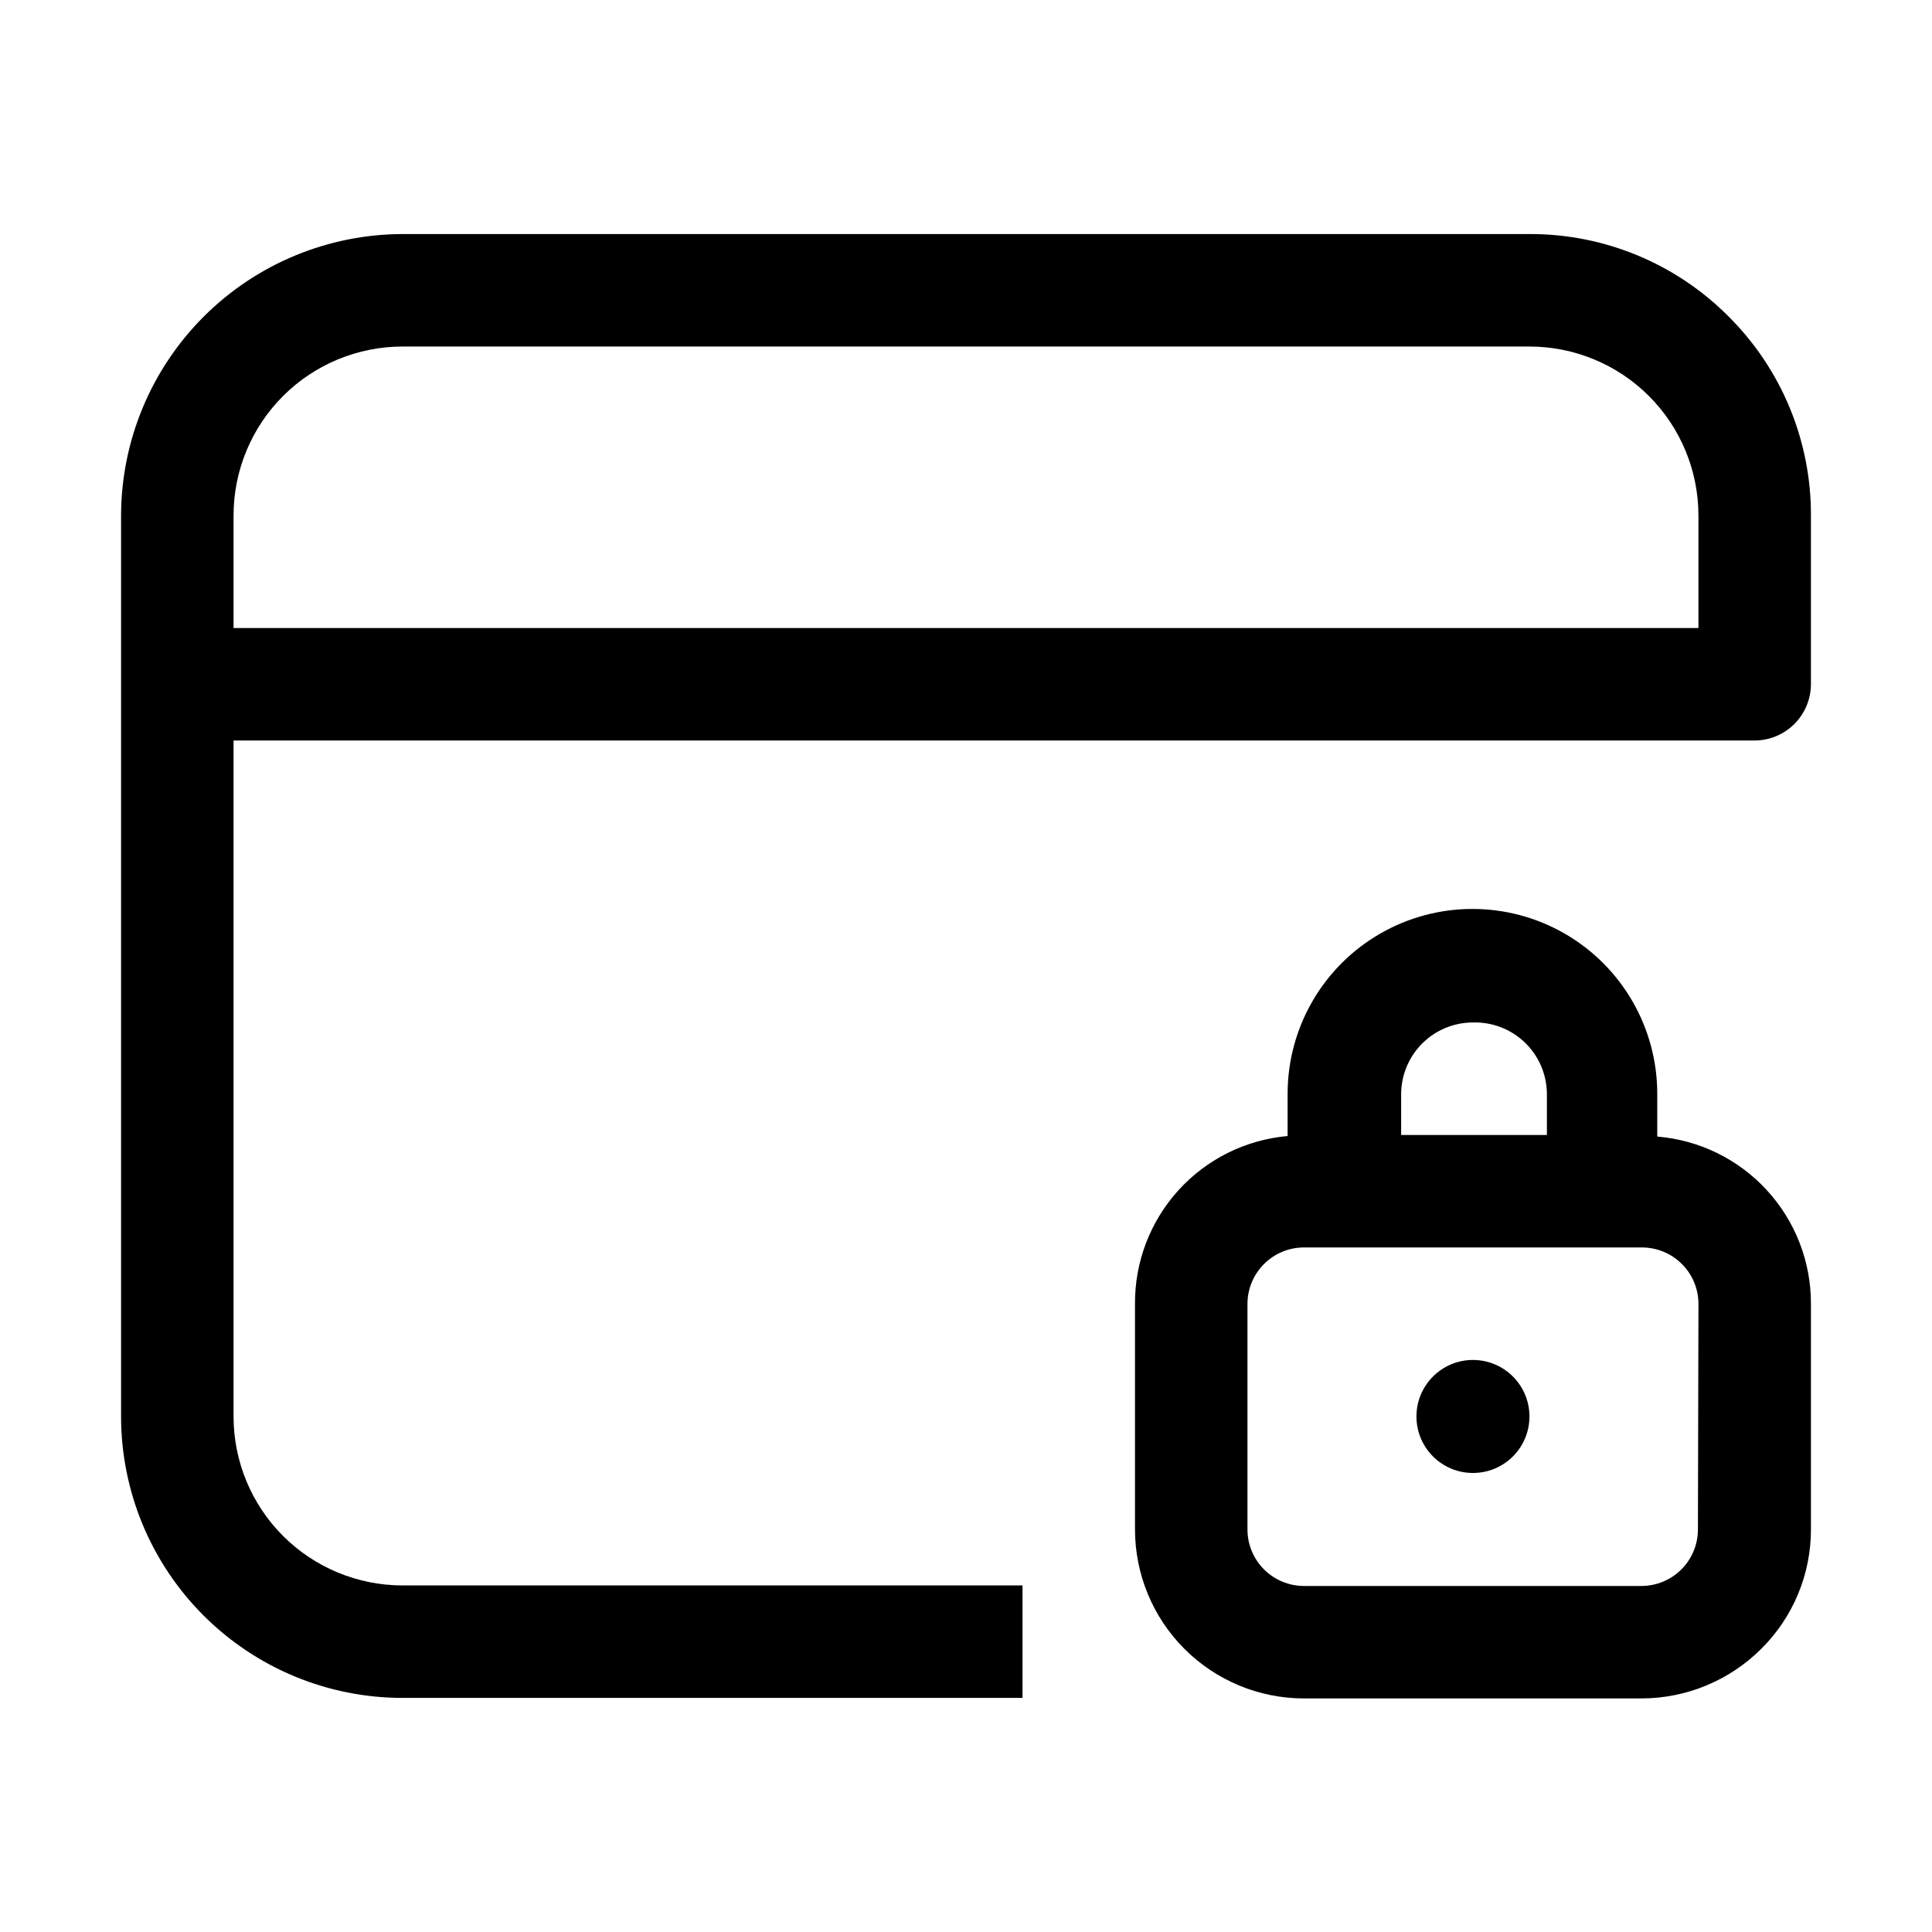 <?xml version="1.0" encoding="UTF-8"?>
<!-- Uploaded to: ICON Repo, www.svgrepo.com, Generator: ICON Repo Mixer Tools -->
<svg fill="#000000" width="800px" height="800px" version="1.1" viewBox="144 144 512 512" xmlns="http://www.w3.org/2000/svg">
 <g>
  <path d="m602.08 227.86c-13.961-14.039-32.961-21.902-52.762-21.832h-298.64c-19.773 0.039-38.723 7.91-52.703 21.891-13.98 13.98-21.852 32.93-21.891 52.703v238.75c0 19.781 7.859 38.754 21.848 52.742 13.988 13.988 32.961 21.848 52.746 21.848h164.3v-29.809h-164.3c-11.879 0-23.27-4.719-31.668-13.117-8.398-8.398-13.117-19.789-13.117-31.664v-179.13h403.05c3.945 0 7.734-1.559 10.539-4.336 2.801-2.781 4.398-6.551 4.434-10.5v-44.781c0.07-19.801-7.793-38.801-21.832-52.762zm-7.977 82.57h-388.21v-29.809c0-11.879 4.719-23.27 13.117-31.668 8.398-8.398 19.789-13.117 31.668-13.117h298.64c11.879 0 23.27 4.719 31.668 13.117 8.398 8.398 13.117 19.789 13.117 31.668z" fill-rule="evenodd"/>
  <path d="m583.19 445.2v-11.336c0-17.5-9.336-33.672-24.488-42.422-15.156-8.75-33.828-8.75-48.98 0-15.156 8.75-24.492 24.922-24.492 42.422v11.195c-11.098 0.984-21.422 6.106-28.914 14.352-7.492 8.246-11.609 19.008-11.531 30.152v59.758-0.004c0 11.879 4.719 23.27 13.117 31.668 8.398 8.398 19.789 13.117 31.668 13.117h89.566-0.004c11.863-0.051 23.23-4.777 31.629-13.156 8.43-8.363 13.168-19.75 13.156-31.629v-59.754c0.039-11.164-4.133-21.93-11.684-30.152-7.547-8.223-17.918-13.297-29.043-14.211zm-48.84-30.23c5.121-0.152 10.086 1.77 13.773 5.324 3.684 3.555 5.785 8.445 5.82 13.57v10.914h-38.625v-10.777c0-5.047 2.004-9.887 5.574-13.457 3.566-3.57 8.41-5.574 13.457-5.574zm59.617 134.35c0 3.973-1.578 7.781-4.387 10.59s-6.617 4.387-10.586 4.387h-89.426c-3.973 0-7.781-1.578-10.59-4.387-2.809-2.809-4.387-6.617-4.387-10.59v-59.754c0-3.973 1.578-7.781 4.387-10.59 2.809-2.809 6.617-4.387 10.59-4.387h89.566-0.004c3.973 0 7.781 1.578 10.59 4.387 2.809 2.809 4.387 6.617 4.387 10.59z" fill-rule="evenodd"/>
  <path d="m549.32 519.38c0 8.27-6.703 14.973-14.973 14.973-8.27 0-14.973-6.703-14.973-14.973 0-8.273 6.703-14.977 14.973-14.977 8.27 0 14.973 6.703 14.973 14.977"/>
 </g>
</svg>